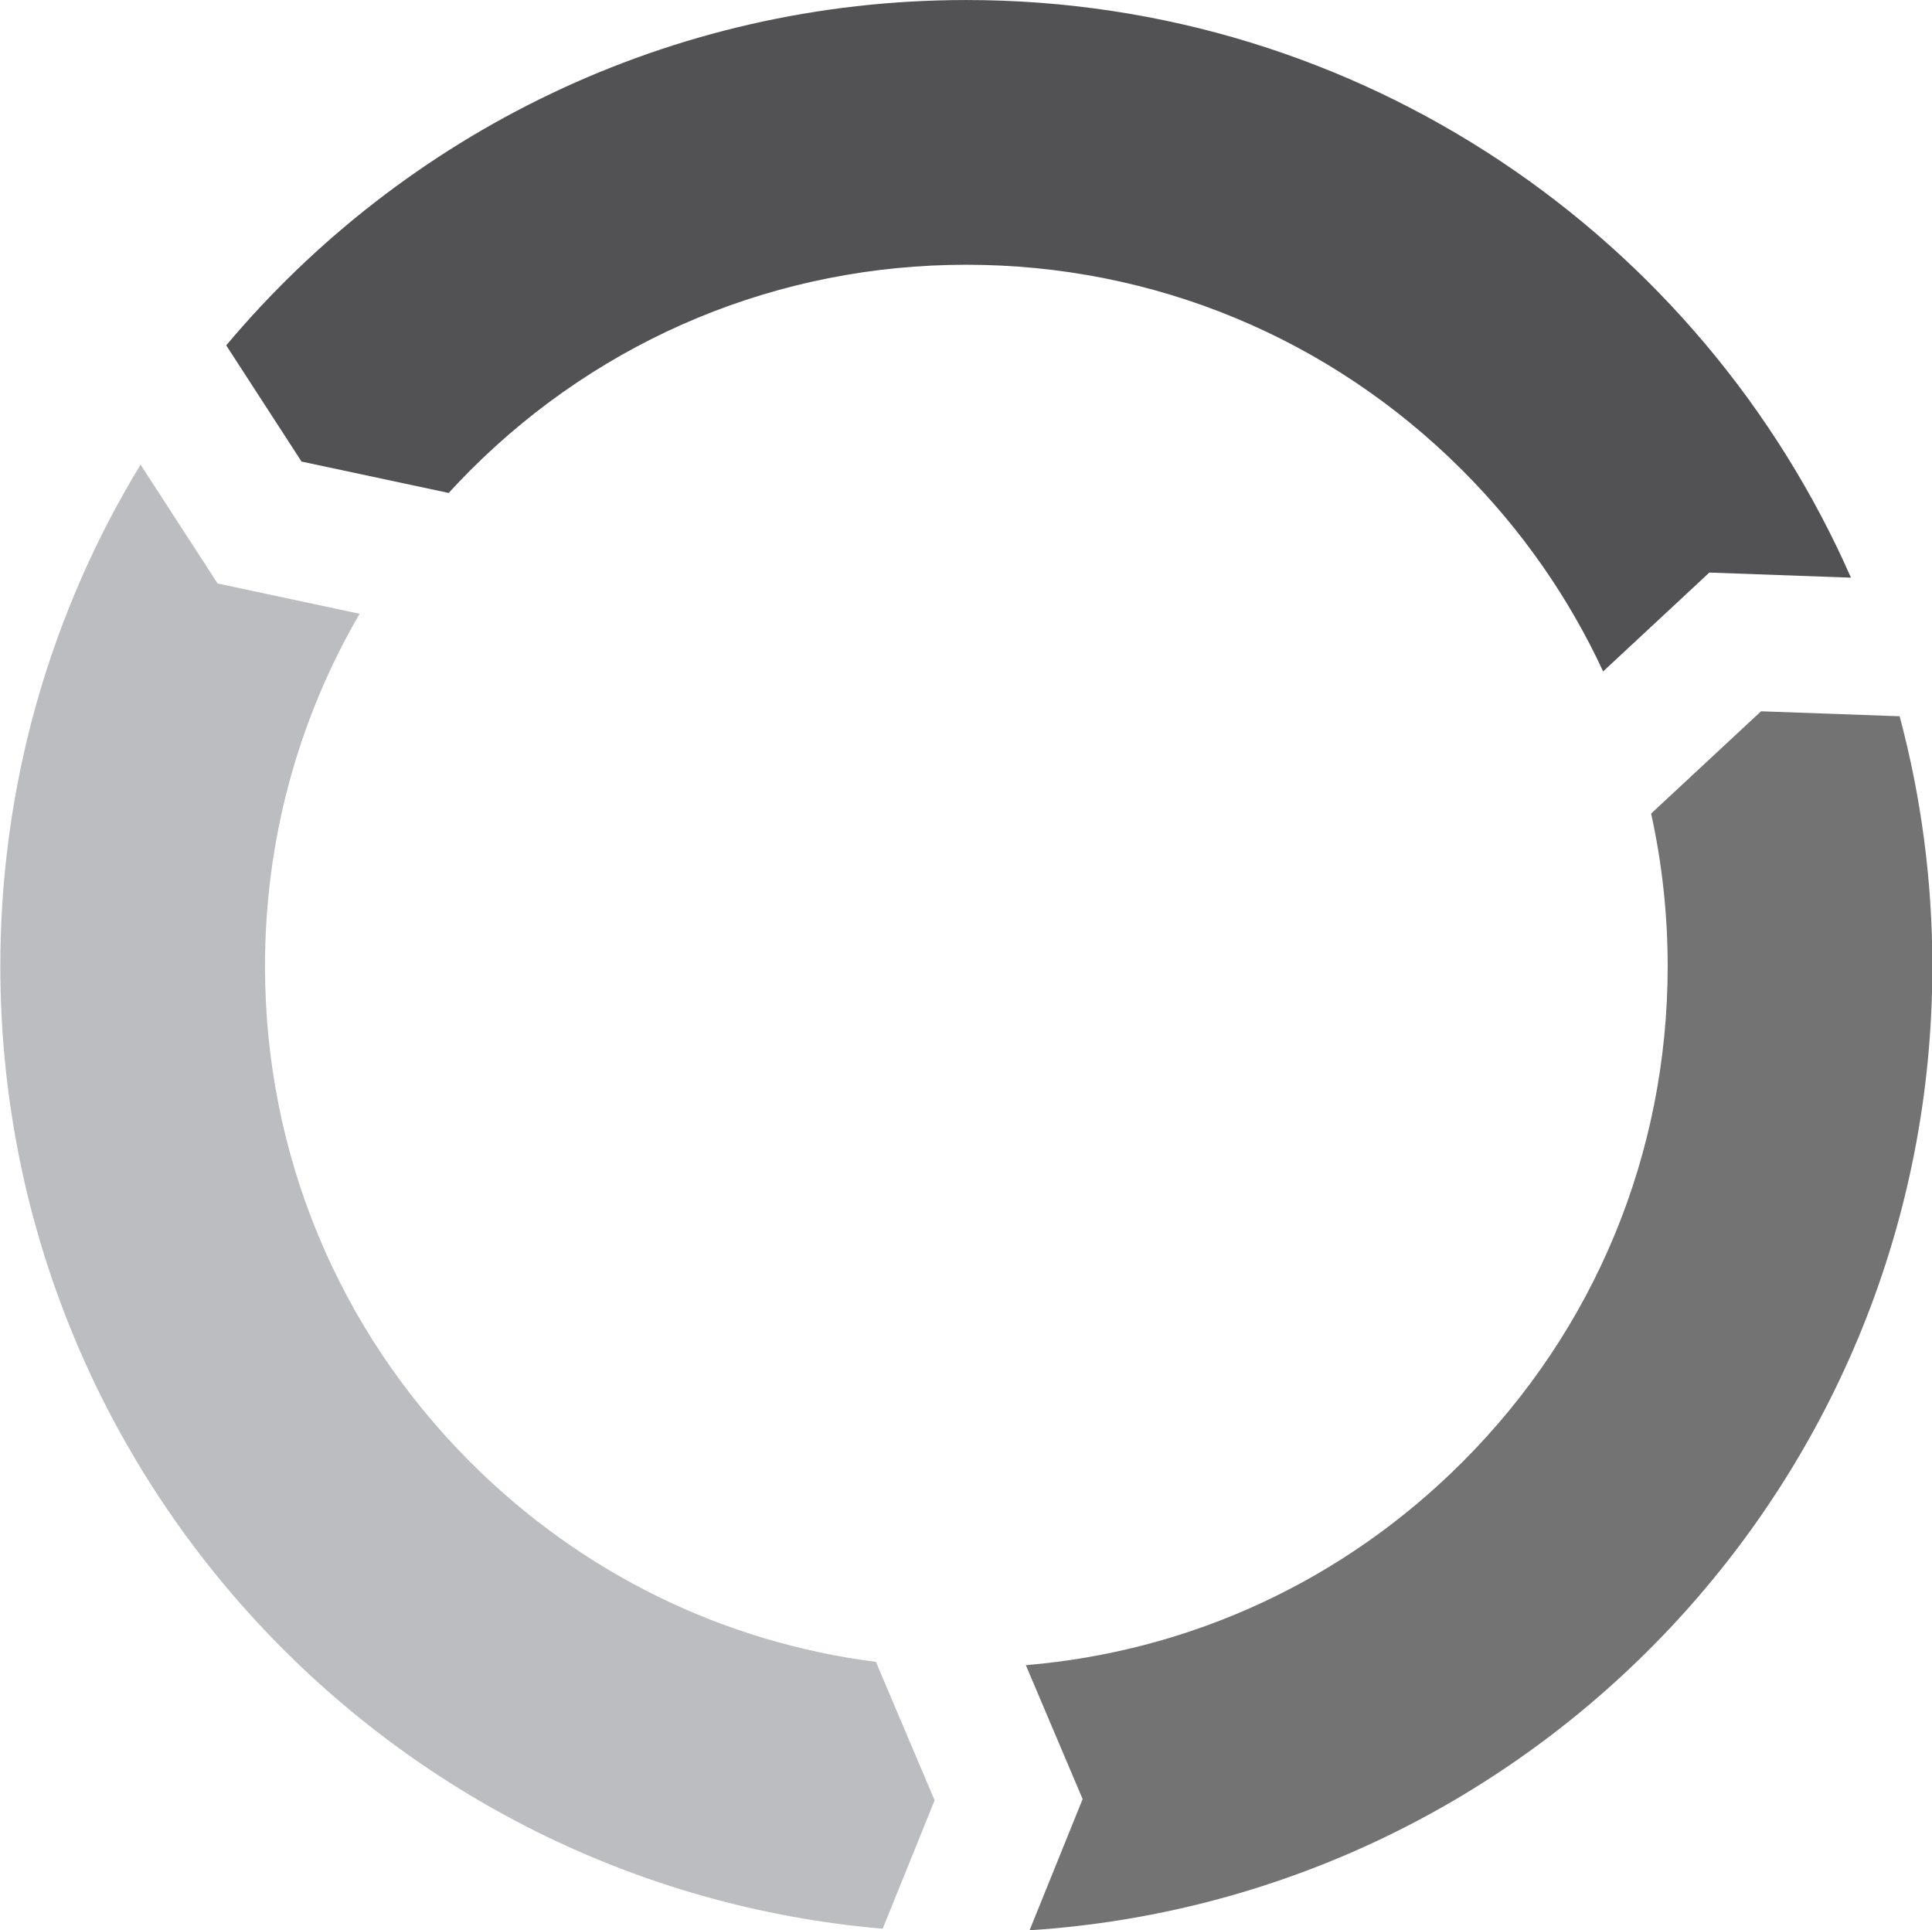 <?xml version="1.0" encoding="UTF-8" standalone="no"?><svg xmlns="http://www.w3.org/2000/svg" xmlns:xlink="http://www.w3.org/1999/xlink" fill="#000000" height="286.6" preserveAspectRatio="xMidYMid meet" version="1" viewBox="106.5 106.7 286.9 286.6" width="286.9" zoomAndPan="magnify"><g><g id="change1_1"><path d="M 151.277 175.23 L 173.129 179.891 C 174.176 178.746 175.25 177.617 176.355 176.512 C 196.027 156.84 222.18 146.008 250 146.008 C 277.82 146.008 303.973 156.84 323.645 176.512 C 332.449 185.316 339.477 195.422 344.562 206.391 L 360.336 191.711 L 381.367 192.469 C 359.16 141.969 308.703 106.703 250 106.703 C 205.871 106.703 166.406 126.637 140.094 157.977 L 151.277 175.23" fill="#525255"/></g><g id="change2_1"><path d="M 368.012 212.309 L 351.688 227.496 C 353.312 234.855 354.148 242.441 354.148 250.156 C 354.148 277.977 343.316 304.133 323.645 323.801 C 306.07 341.375 283.32 351.891 258.836 353.934 L 267.27 373.816 L 259.391 393.297 C 334.238 388.457 393.453 326.227 393.453 250.156 C 393.453 237.32 391.758 224.887 388.594 213.047 L 368.012 212.309" fill="#737373"/></g><g id="change3_1"><path d="M 245.289 374.004 L 236.574 353.449 C 213.844 350.543 192.824 340.273 176.355 323.801 C 156.684 304.133 145.852 277.977 145.852 250.156 C 145.852 231.477 150.742 213.551 159.906 197.832 L 138.816 193.336 L 127.371 175.684 C 114.16 197.391 106.547 222.887 106.547 250.156 C 106.547 325.199 164.168 386.77 237.578 393.066 L 245.289 374.004" fill="#bcbdc0"/></g></g></svg>